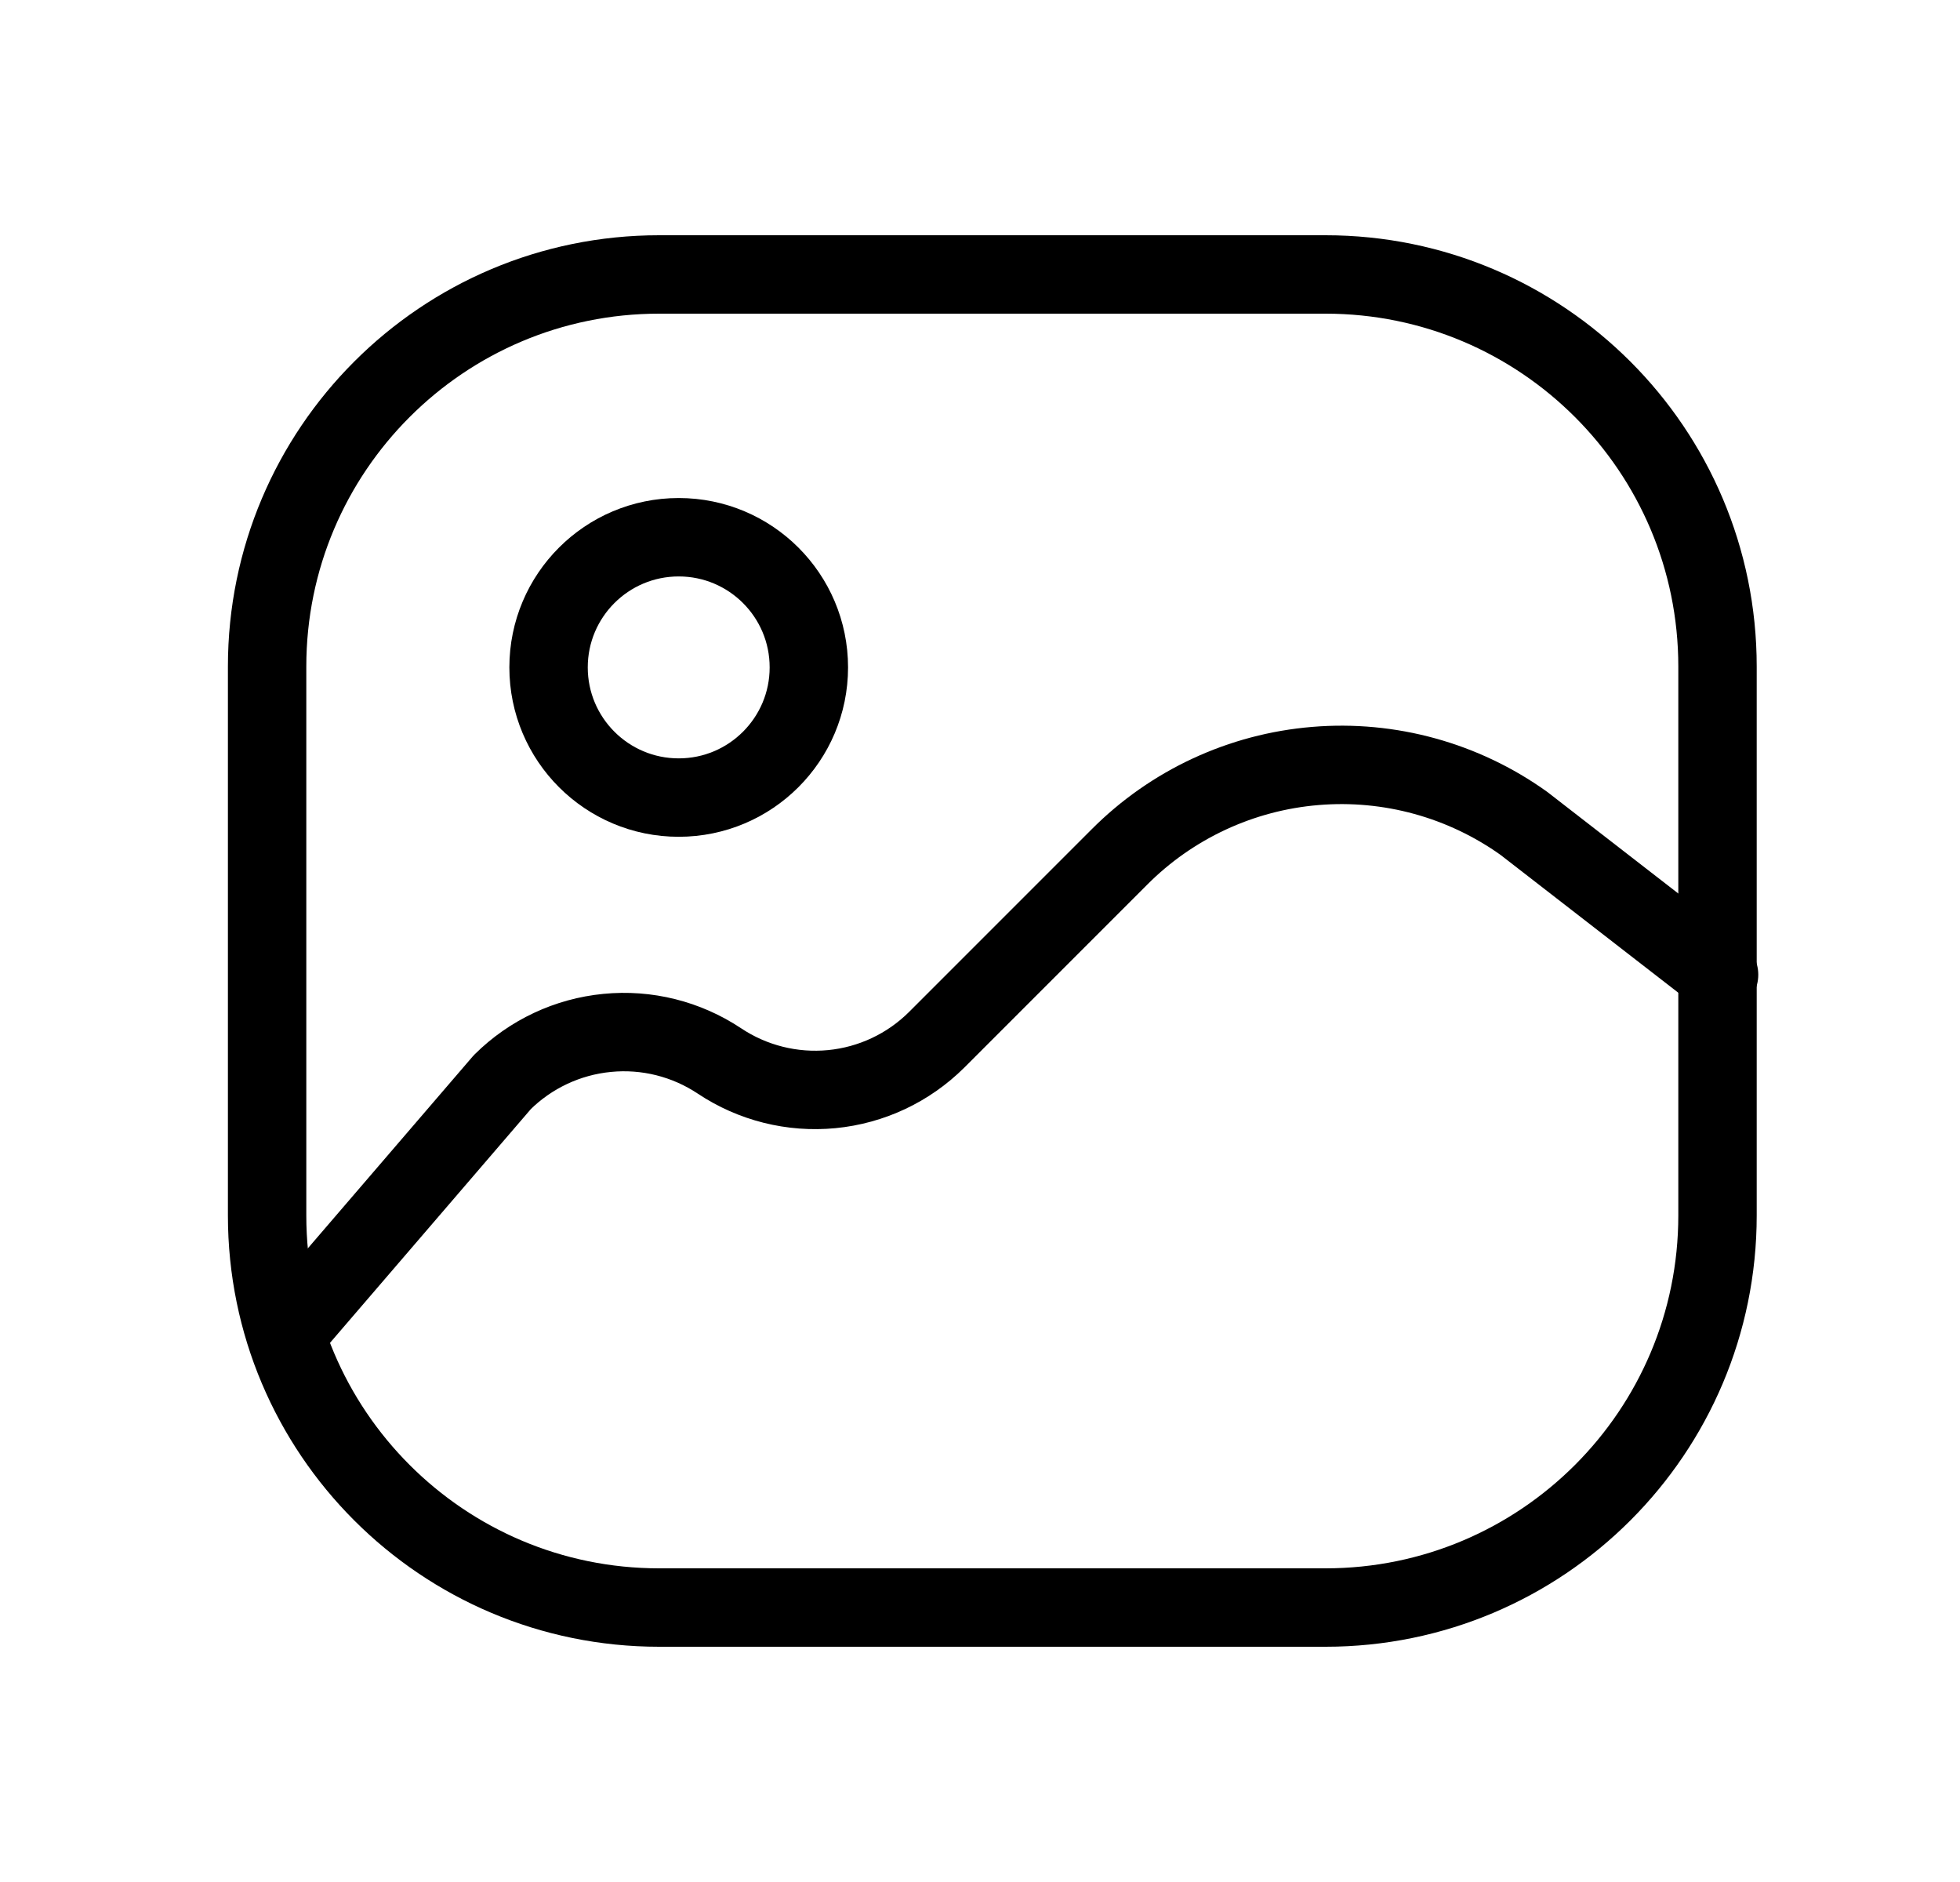 <svg width="25" height="24" viewBox="0 0 25 24" fill="none" xmlns="http://www.w3.org/2000/svg">
<path d="M16.907 3.5H8.407C5.646 3.5 3.407 5.739 3.407 8.5V15.5C3.407 18.261 5.646 20.5 8.407 20.5H16.907C19.668 20.5 21.907 18.261 21.907 15.5V8.5C21.907 5.739 19.668 3.5 16.907 3.5Z" stroke="black" stroke-linecap="round" stroke-linejoin="round"/>
<path d="M3.657 17L6.407 13.8C6.767 13.443 7.239 13.221 7.744 13.172C8.249 13.122 8.755 13.249 9.177 13.53C9.599 13.811 10.105 13.938 10.61 13.889C11.115 13.84 11.587 13.618 11.947 13.26L14.277 10.93C14.946 10.258 15.833 9.846 16.778 9.768C17.723 9.689 18.666 9.949 19.437 10.5L21.927 12.43" stroke="black" stroke-linecap="round" stroke-linejoin="round"/>
<path d="M8.657 10.171C9.574 10.171 10.317 9.427 10.317 8.511C10.317 7.594 9.574 6.851 8.657 6.851C7.74 6.851 6.997 7.594 6.997 8.511C6.997 9.427 7.74 10.171 8.657 10.171Z" stroke="black" stroke-linecap="round" stroke-linejoin="round"/>
</svg>
